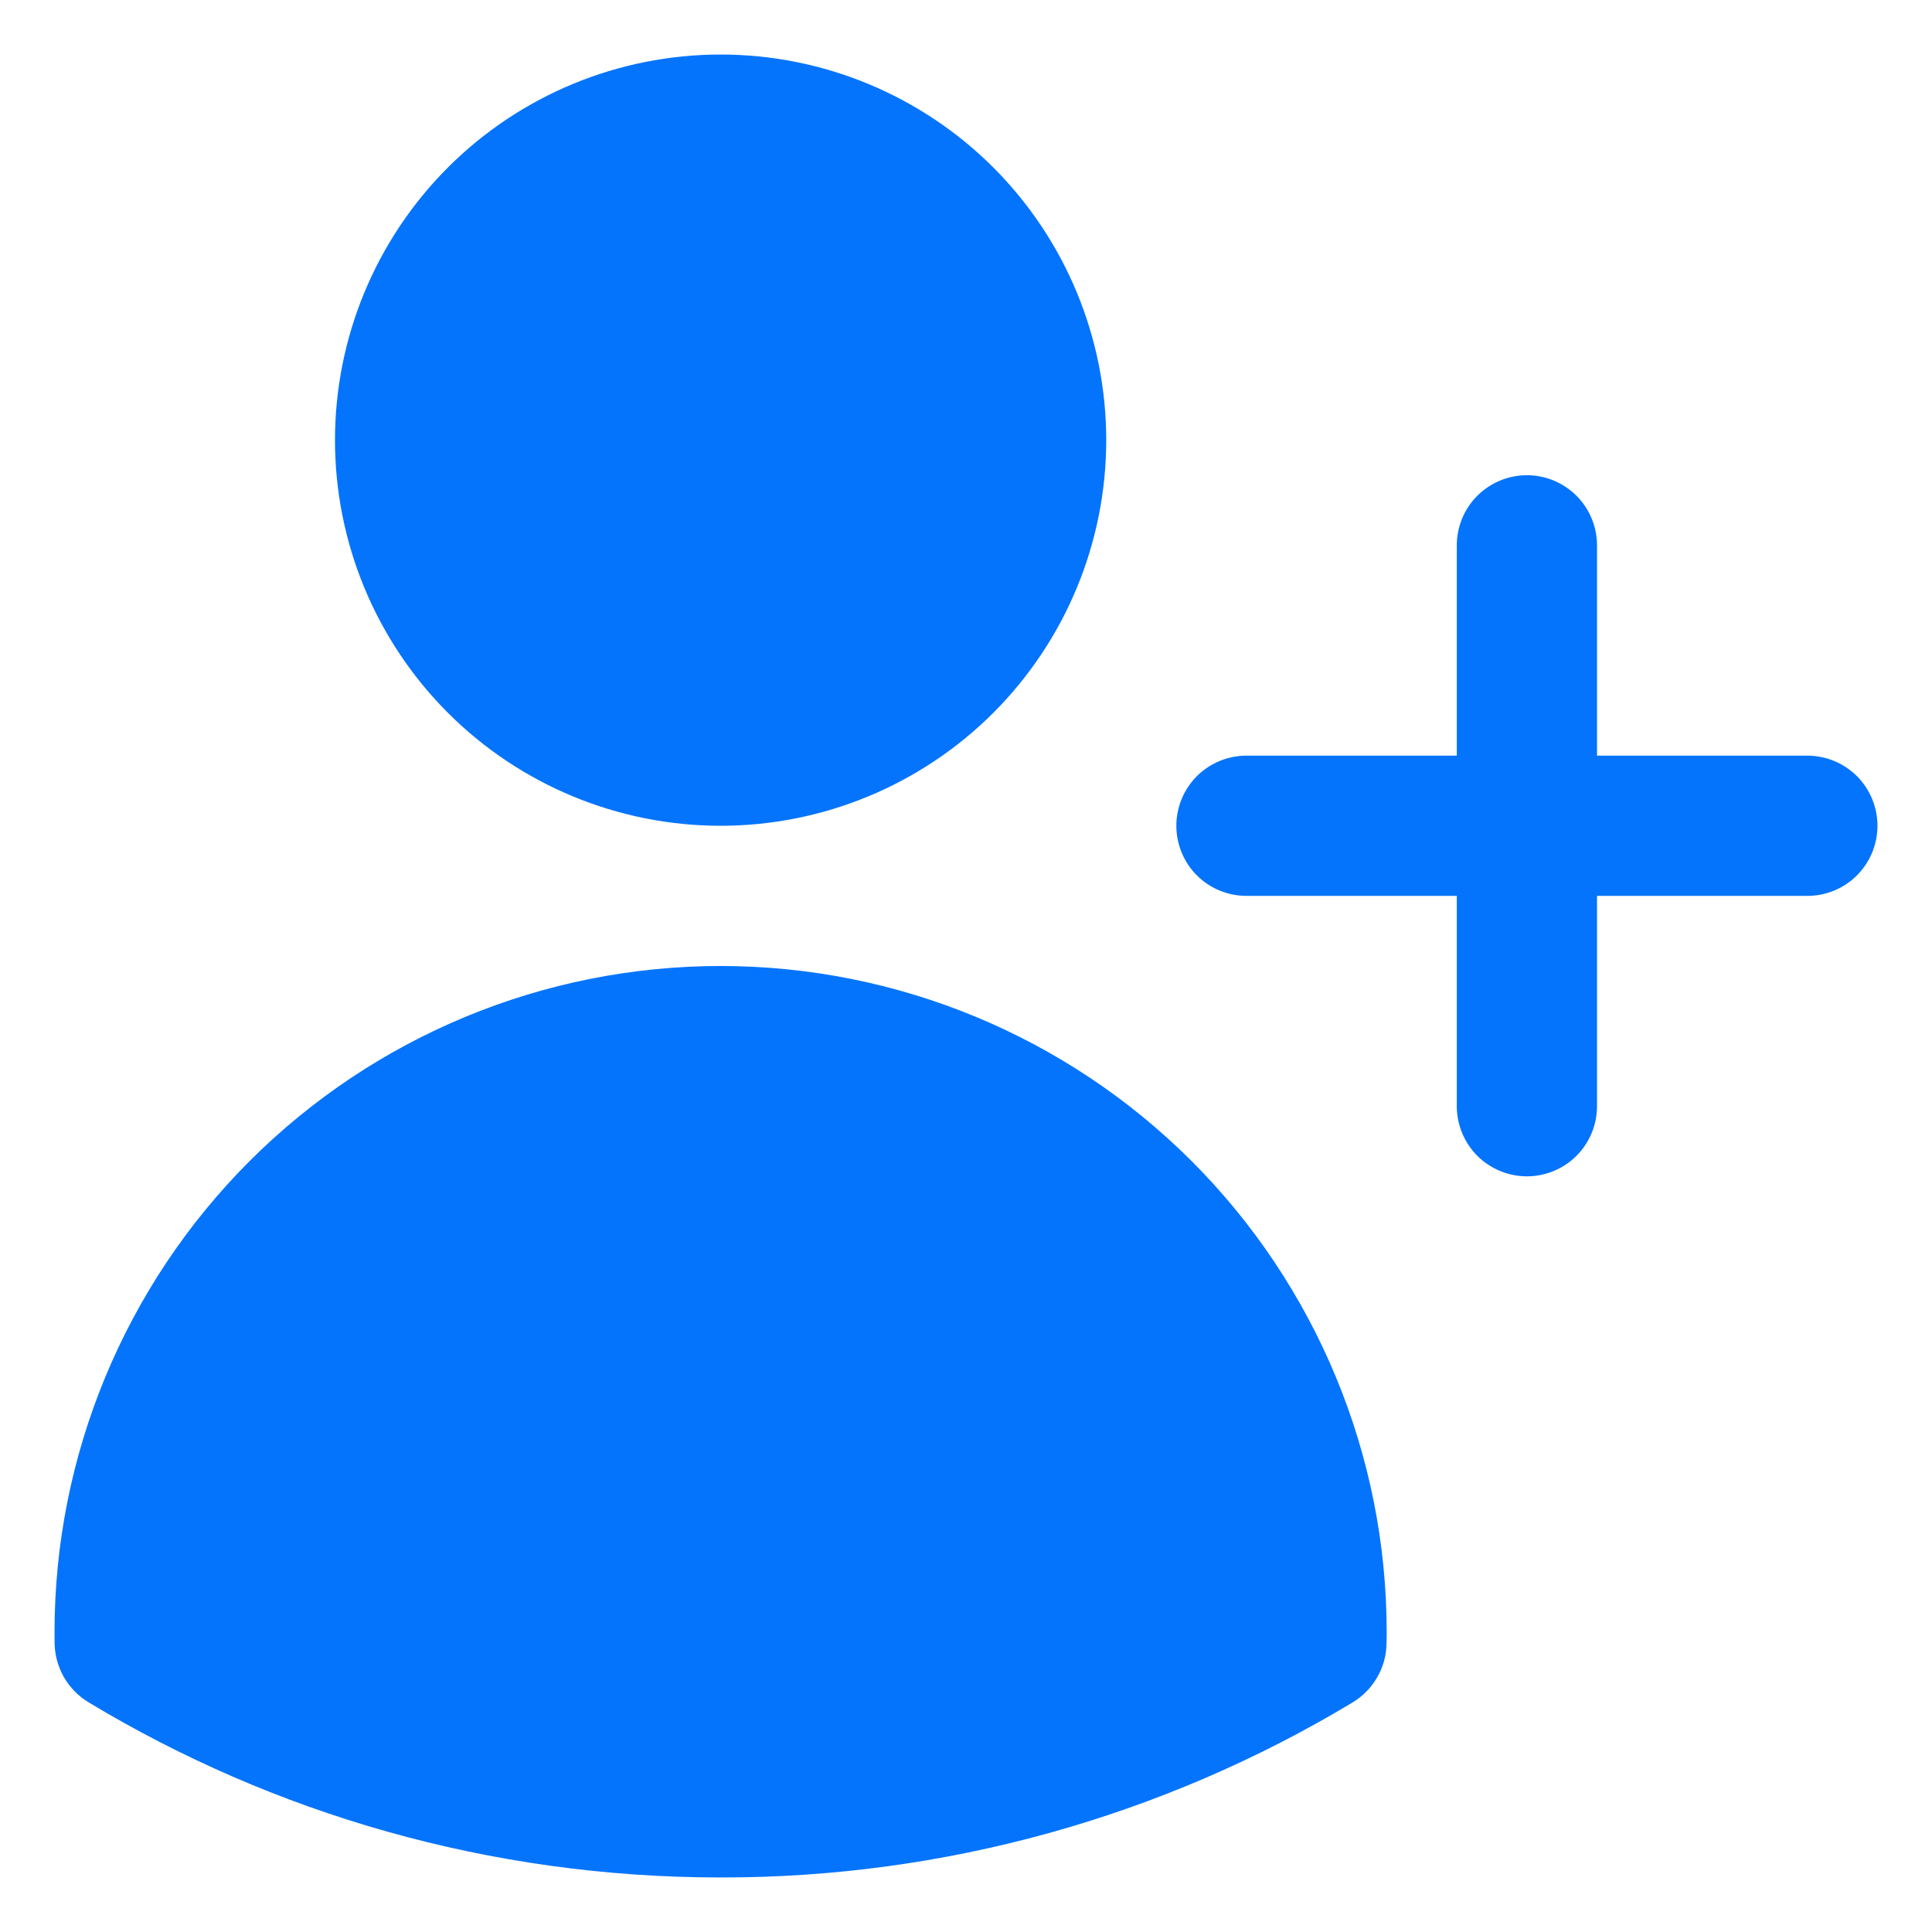 <svg width="31" height="31" viewBox="0 0 31 31" fill="none" xmlns="http://www.w3.org/2000/svg">
<path d="M5.375 7.062C5.375 5.421 6.027 3.848 7.187 2.687C8.348 1.527 9.921 0.875 11.562 0.875C13.204 0.875 14.777 1.527 15.938 2.687C17.098 3.848 17.75 5.421 17.75 7.062C17.75 8.704 17.098 10.277 15.938 11.438C14.777 12.598 13.204 13.25 11.562 13.25C9.921 13.25 8.348 12.598 7.187 11.438C6.027 10.277 5.375 8.704 5.375 7.062ZM0.875 26.188C0.875 23.353 2.001 20.635 4.005 18.63C6.01 16.626 8.728 15.5 11.562 15.5C14.397 15.5 17.115 16.626 19.12 18.63C21.124 20.635 22.25 23.353 22.25 26.188V26.192L22.248 26.37C22.245 26.561 22.194 26.748 22.098 26.913C22.003 27.079 21.867 27.217 21.704 27.316C18.643 29.159 15.136 30.131 11.562 30.125C7.854 30.125 4.383 29.099 1.423 27.316C1.259 27.217 1.123 27.079 1.027 26.914C0.932 26.748 0.88 26.561 0.876 26.37L0.875 26.188ZM25.625 8.75C25.625 8.452 25.506 8.165 25.296 7.955C25.084 7.744 24.798 7.625 24.5 7.625C24.202 7.625 23.916 7.744 23.704 7.955C23.494 8.165 23.375 8.452 23.375 8.75V12.125H20C19.702 12.125 19.416 12.243 19.204 12.454C18.994 12.665 18.875 12.952 18.875 13.25C18.875 13.548 18.994 13.835 19.204 14.046C19.416 14.257 19.702 14.375 20 14.375H23.375V17.75C23.375 18.048 23.494 18.334 23.704 18.546C23.916 18.756 24.202 18.875 24.5 18.875C24.798 18.875 25.084 18.756 25.296 18.546C25.506 18.334 25.625 18.048 25.625 17.75V14.375H29C29.298 14.375 29.584 14.257 29.796 14.046C30.006 13.835 30.125 13.548 30.125 13.25C30.125 12.952 30.006 12.665 29.796 12.454C29.584 12.243 29.298 12.125 29 12.125H25.625V8.75Z" fill="#0474FD"/>
</svg>
